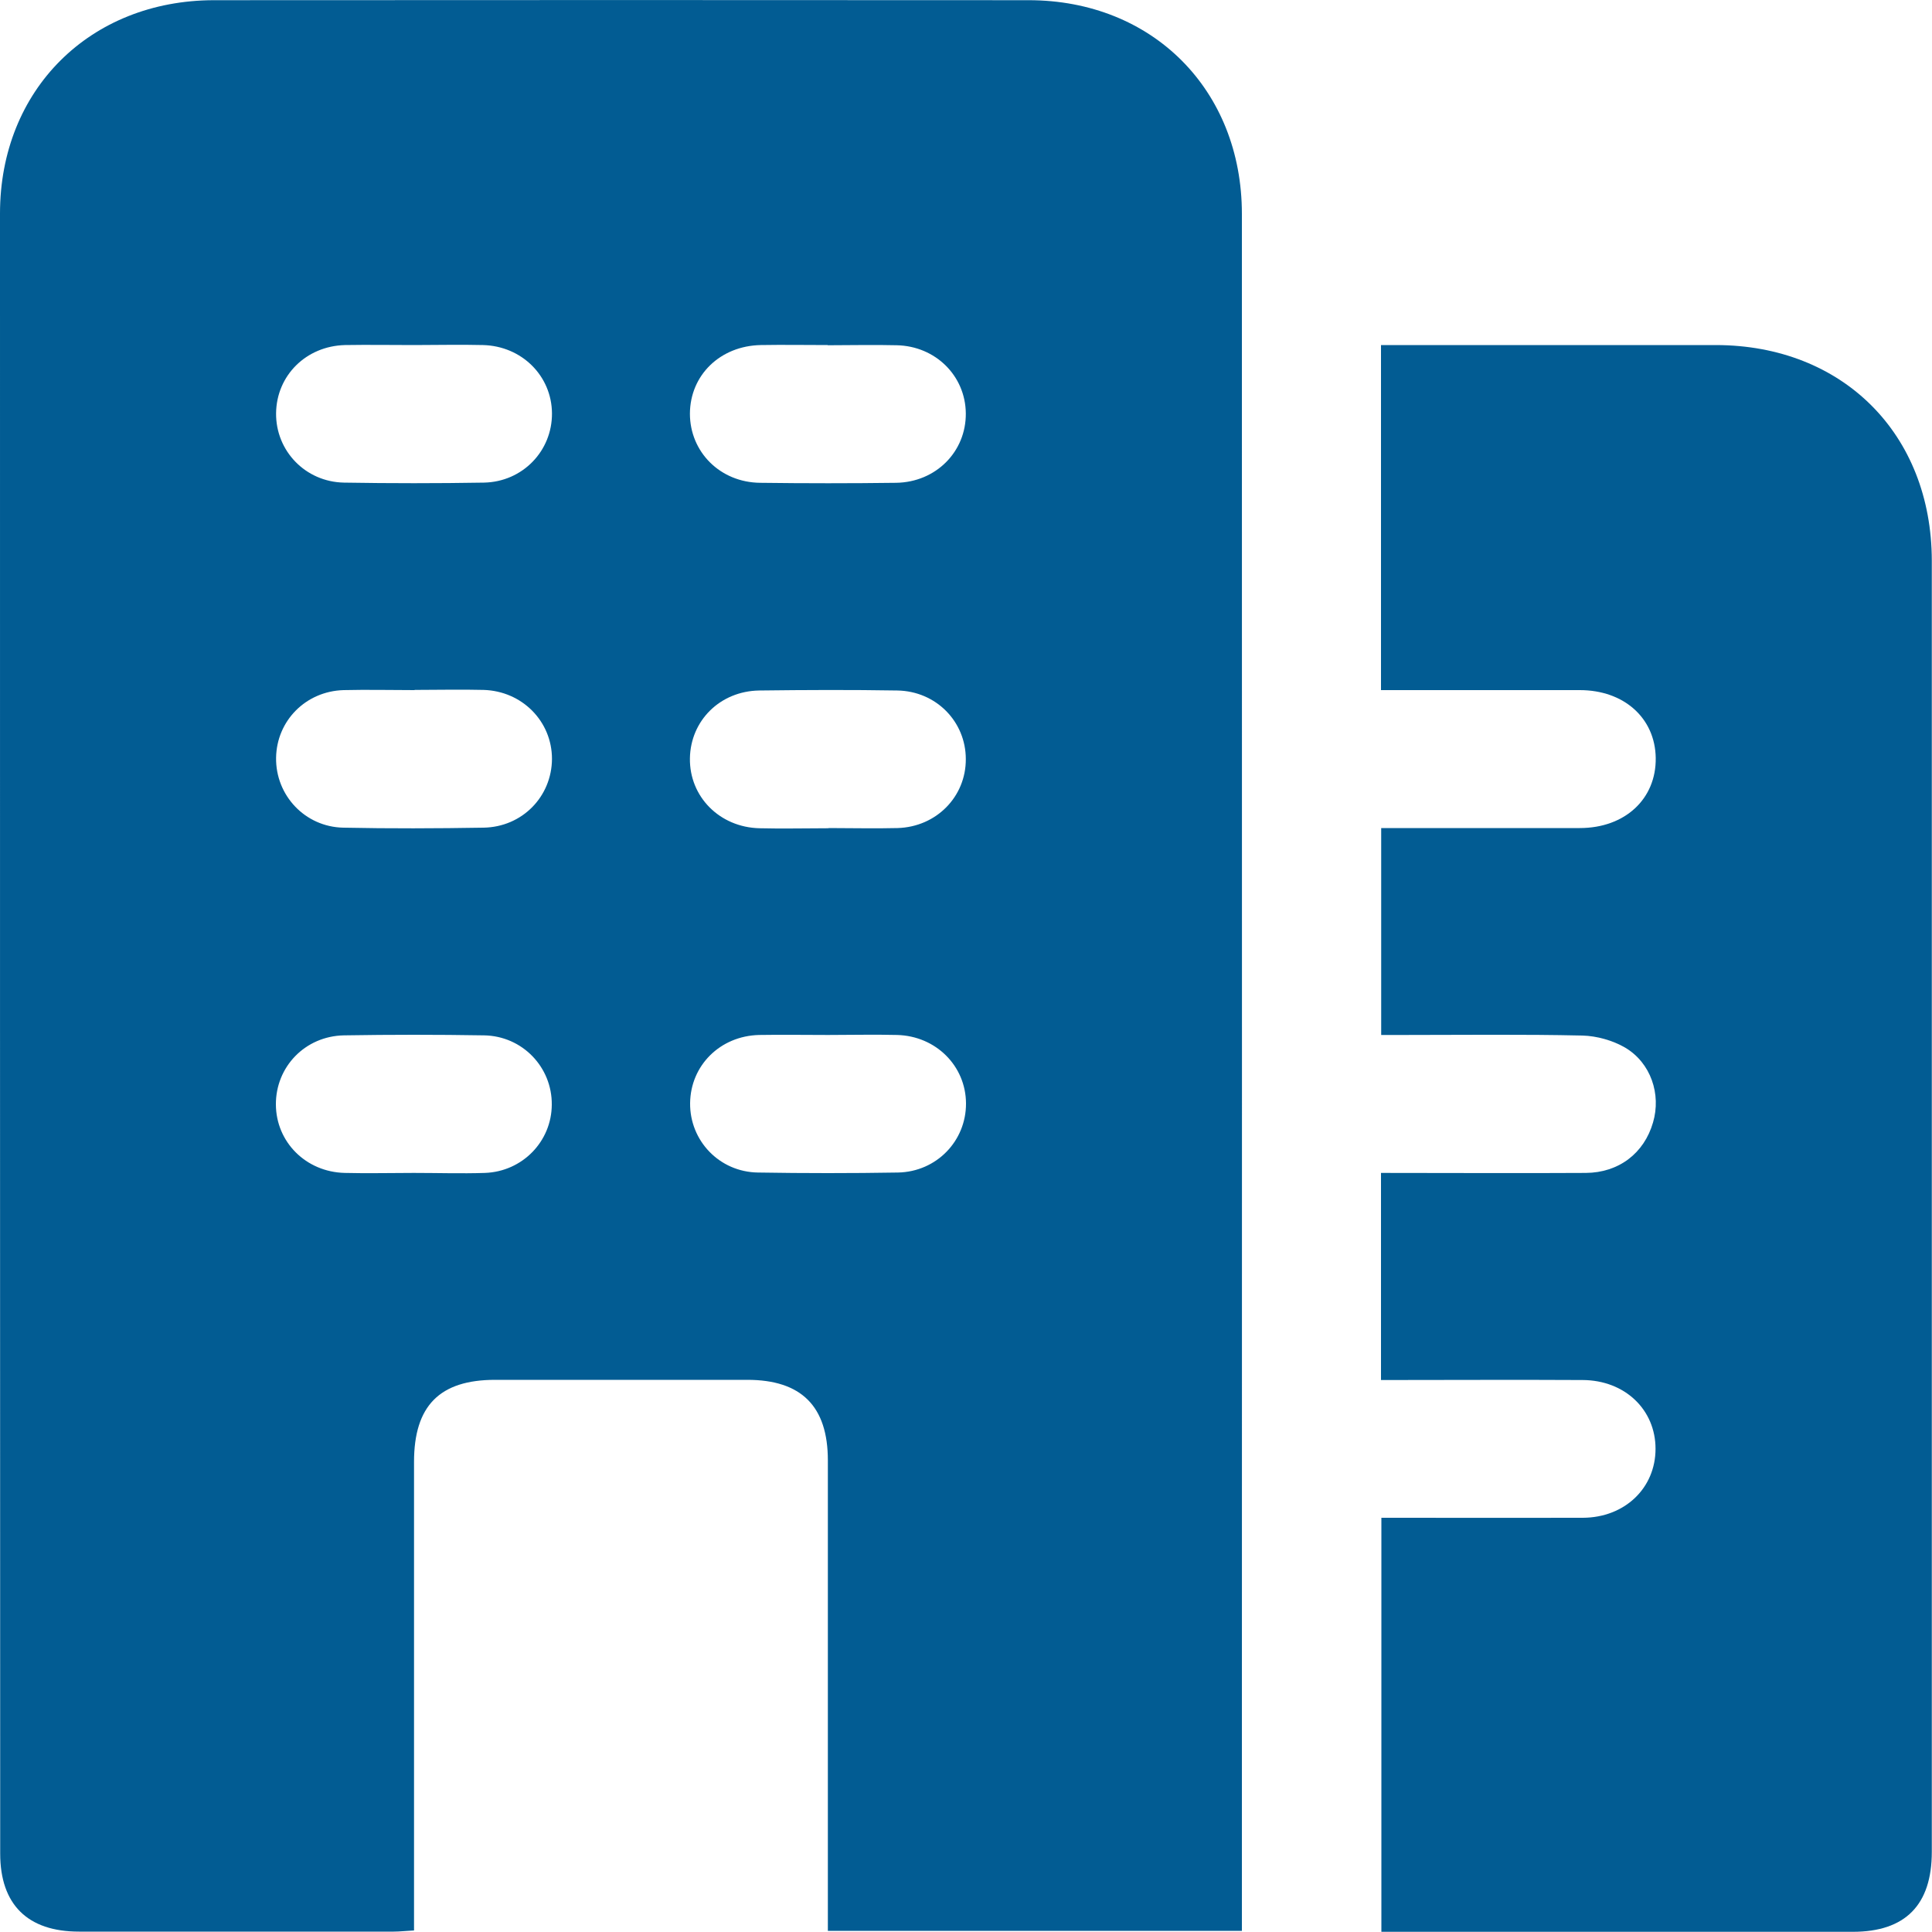 <?xml version="1.0" encoding="UTF-8"?>
<svg xmlns="http://www.w3.org/2000/svg" id="Capa_2" width="100" height="100" viewBox="0 0 100 100">
  <g id="Capa_1-2">
    <path d="M64.28,99.94h-21.43v-1.25c0-7.7,0-15.4,0-23.1,0-2.8-1.37-4.17-4.17-4.17-4.35,0-8.7,0-13.05,0-2.87,0-4.2,1.34-4.2,4.25,0,7.66,0,15.32,0,22.98v1.27c-.41.02-.73.06-1.05.06-5.43,0-10.86,0-16.29,0-2.66,0-4.08-1.4-4.08-4.04C0,67.66,0,39.35,0,11.05,0,4.65,4.65.02,11.07.01,25.12,0,39.18,0,53.24.01c6.41,0,11.04,4.64,11.04,11.06.01,29.27,0,58.54,0,87.81v1.06ZM21.43,17.86c-1.19,0-2.38-.02-3.57,0-2.02.05-3.55,1.58-3.57,3.53-.02,1.94,1.51,3.55,3.51,3.59,2.42.04,4.83.04,7.25,0,2-.04,3.53-1.64,3.52-3.58-.01-1.94-1.56-3.49-3.57-3.54-1.19-.03-2.38,0-3.57,0ZM42.84,17.86c-1.15,0-2.31-.02-3.46,0-2.1.04-3.66,1.55-3.67,3.55,0,1.98,1.56,3.56,3.64,3.58,2.34.03,4.69.03,7.03,0,2.07-.03,3.63-1.62,3.61-3.6-.02-1.94-1.57-3.48-3.58-3.52-1.19-.03-2.38,0-3.57,0ZM21.46,35.72c-1.23,0-2.45-.03-3.68,0-1.96.06-3.46,1.59-3.49,3.5-.03,1.94,1.49,3.58,3.48,3.62,2.42.05,4.83.04,7.25,0,2.01-.03,3.54-1.61,3.55-3.56,0-1.94-1.54-3.51-3.54-3.57-1.19-.03-2.38,0-3.57,0ZM42.89,42.86c1.19,0,2.38.03,3.57,0,2.01-.06,3.54-1.63,3.53-3.57,0-1.94-1.54-3.52-3.55-3.55-2.38-.04-4.76-.03-7.14,0-2.03.03-3.56,1.56-3.59,3.51-.03,1.99,1.54,3.57,3.6,3.62,1.19.03,2.38,0,3.57,0ZM21.42,60.71c1.23,0,2.46.04,3.68,0,1.94-.07,3.45-1.63,3.46-3.53.02-1.94-1.52-3.56-3.51-3.59-2.42-.04-4.83-.04-7.25,0-2.01.04-3.53,1.63-3.52,3.58.01,1.94,1.55,3.49,3.56,3.54,1.19.03,2.38,0,3.57,0ZM42.86,53.57c-1.19,0-2.38-.02-3.57,0-2.02.05-3.55,1.58-3.57,3.53-.02,1.94,1.51,3.56,3.51,3.59,2.42.04,4.83.04,7.25,0,2-.04,3.53-1.64,3.52-3.58-.01-1.94-1.56-3.49-3.57-3.54-1.19-.03-2.38,0-3.57,0Z" fill="#025c93"></path>
    <path d="M71.5,60.71c3.59,0,7.09.02,10.58,0,1.71-.01,3.02-1.02,3.48-2.61.43-1.46-.11-3.09-1.45-3.88-.64-.37-1.46-.6-2.2-.62-3.09-.07-6.17-.03-9.26-.03h-1.16v-10.71h1.13c3.05,0,6.1,0,9.15,0,2.34,0,3.96-1.51,3.93-3.63-.03-2.06-1.64-3.51-3.93-3.51-3.05,0-6.1,0-9.15,0h-1.14v-17.86h1.05c5.43,0,10.86,0,16.29,0,6.56.01,11.16,4.6,11.17,11.16,0,22.28,0,44.55,0,66.83,0,2.75-1.37,4.14-4.09,4.14-7.77,0-15.55,0-23.32,0h-1.08v-21.43h1.17c3.09,0,6.17.01,9.26,0,2.17-.01,3.76-1.54,3.76-3.57,0-2.03-1.59-3.55-3.77-3.56-3.45-.02-6.91,0-10.44,0v-10.72Z" fill="#025c93"></path>
  </g>
</svg>
